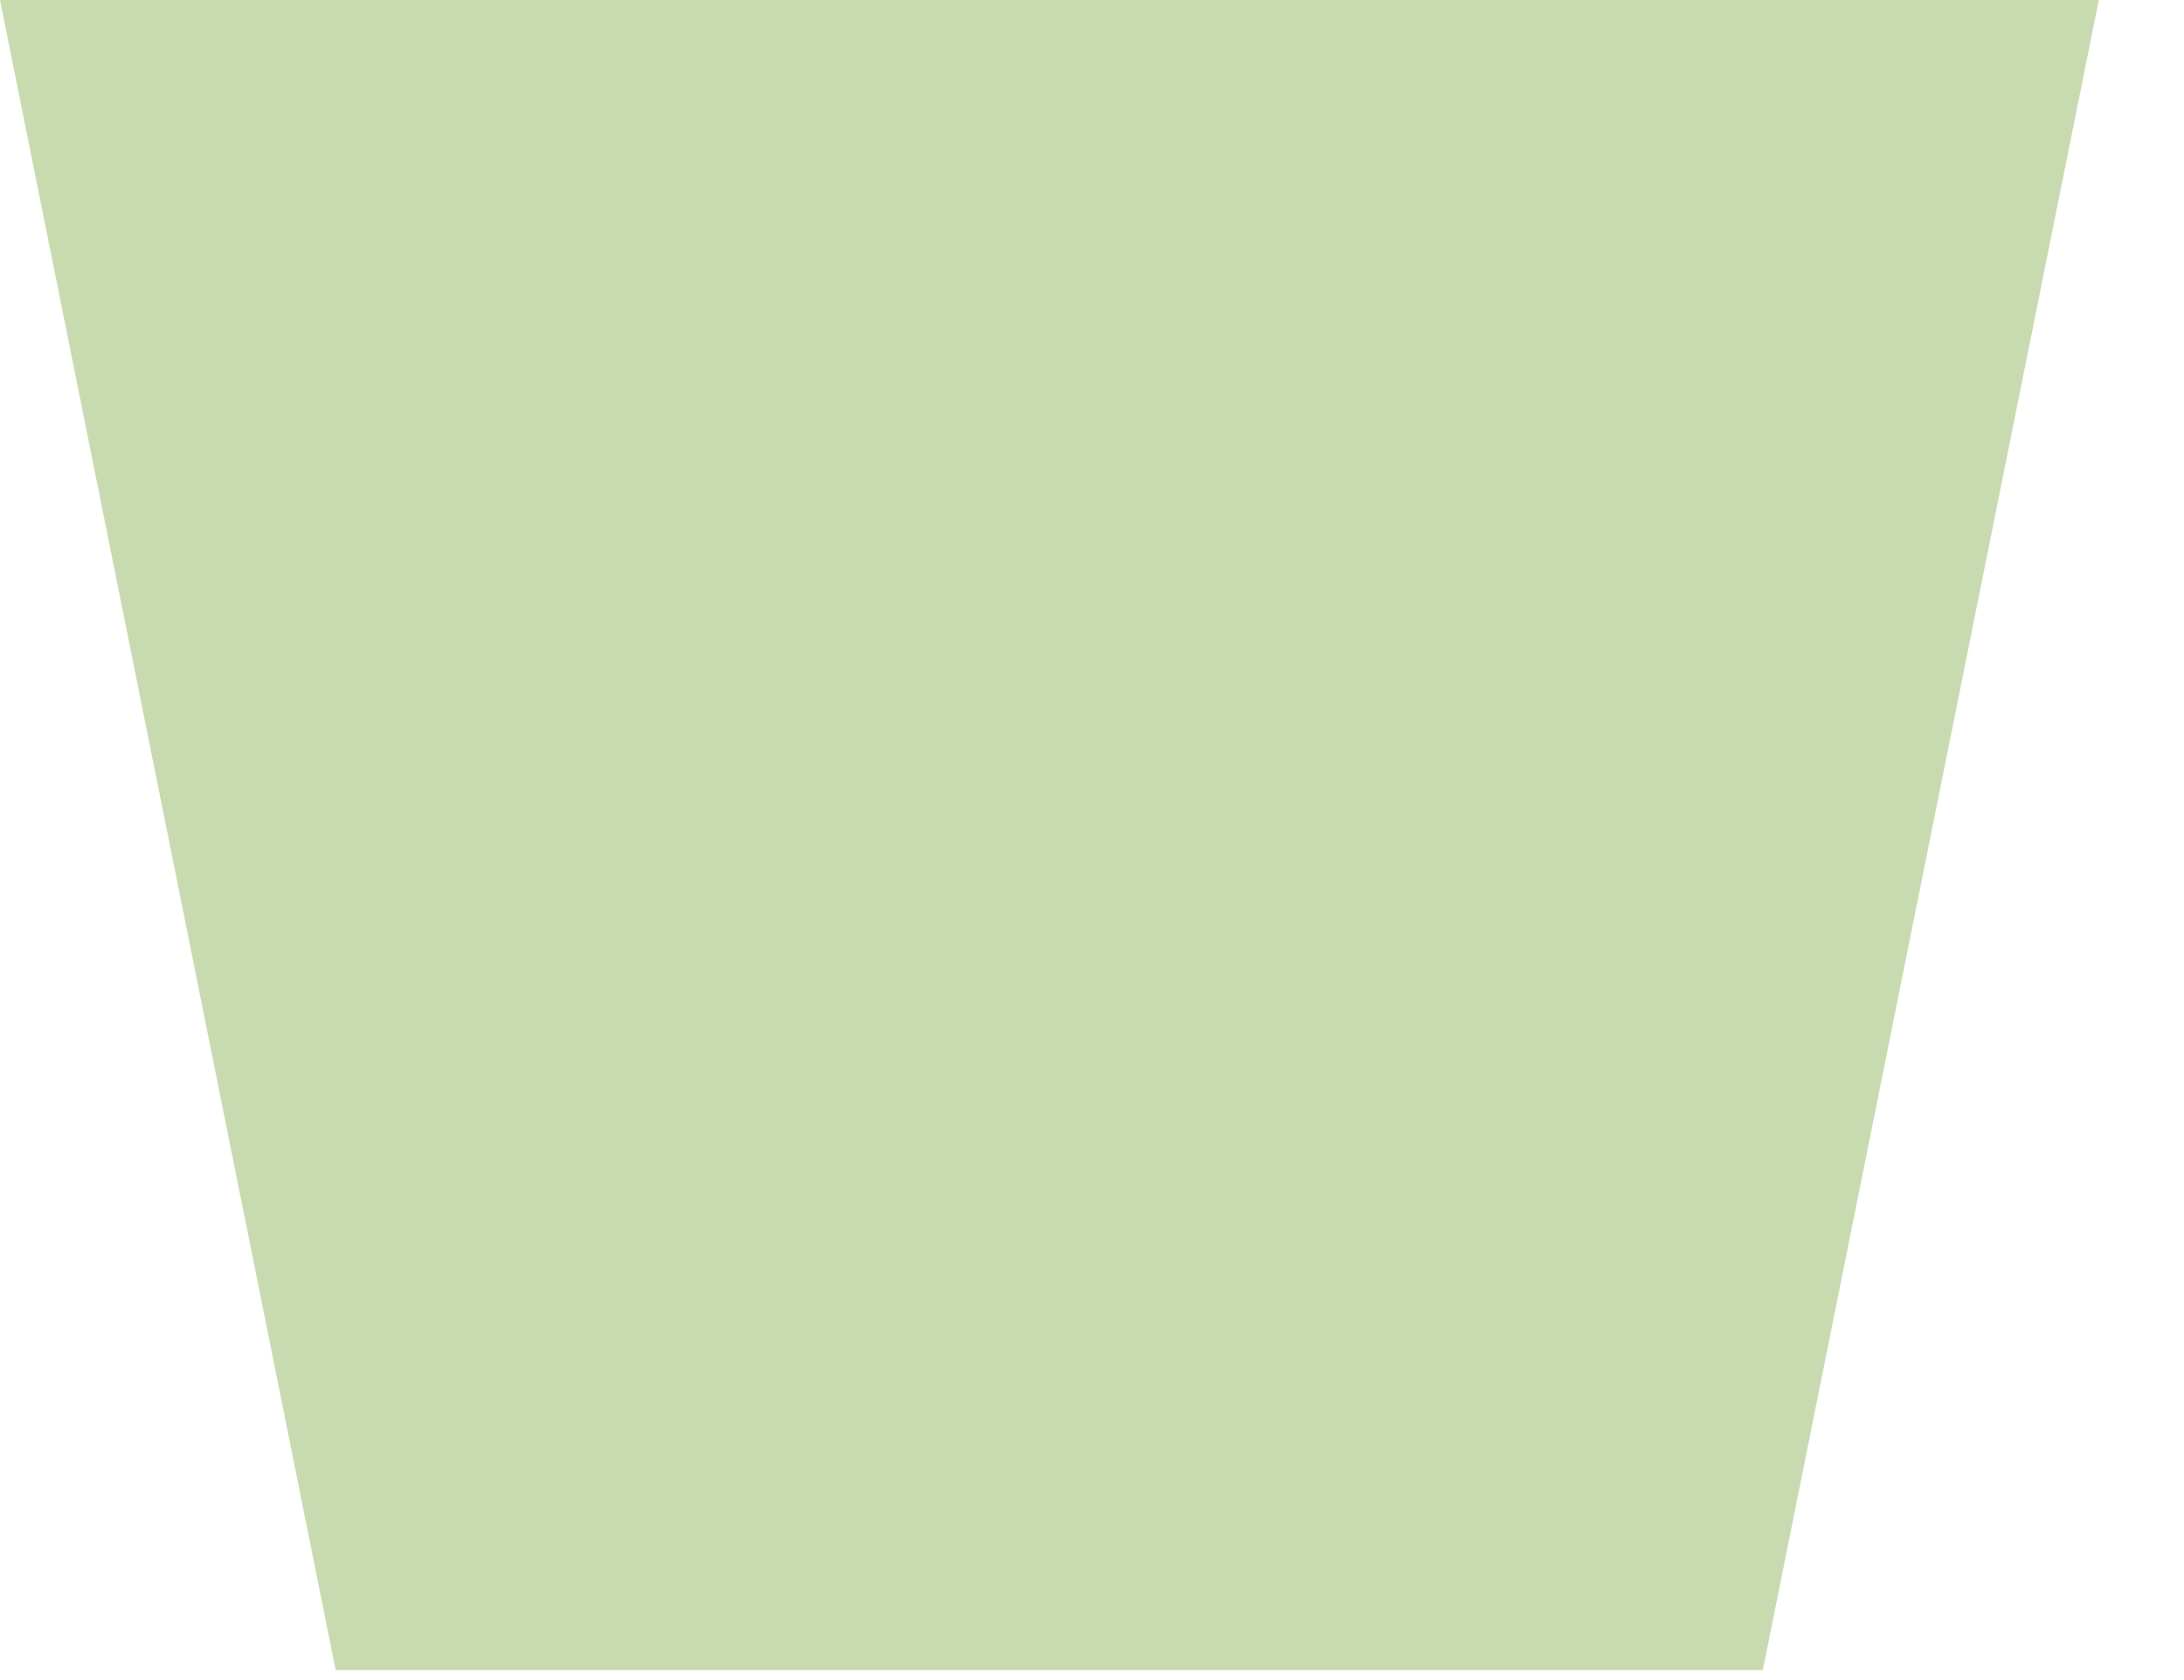 <?xml version="1.0" encoding="utf-8"?>
<svg xmlns="http://www.w3.org/2000/svg" fill="none" height="100%" overflow="visible" preserveAspectRatio="none" style="display: block;" viewBox="0 0 13 10" width="100%">
<path clip-rule="evenodd" d="M0 0H12.493L10.493 9.941H1.998L0 0Z" fill="#C8DBB0" fill-rule="evenodd" id="Vector"/>
</svg>
